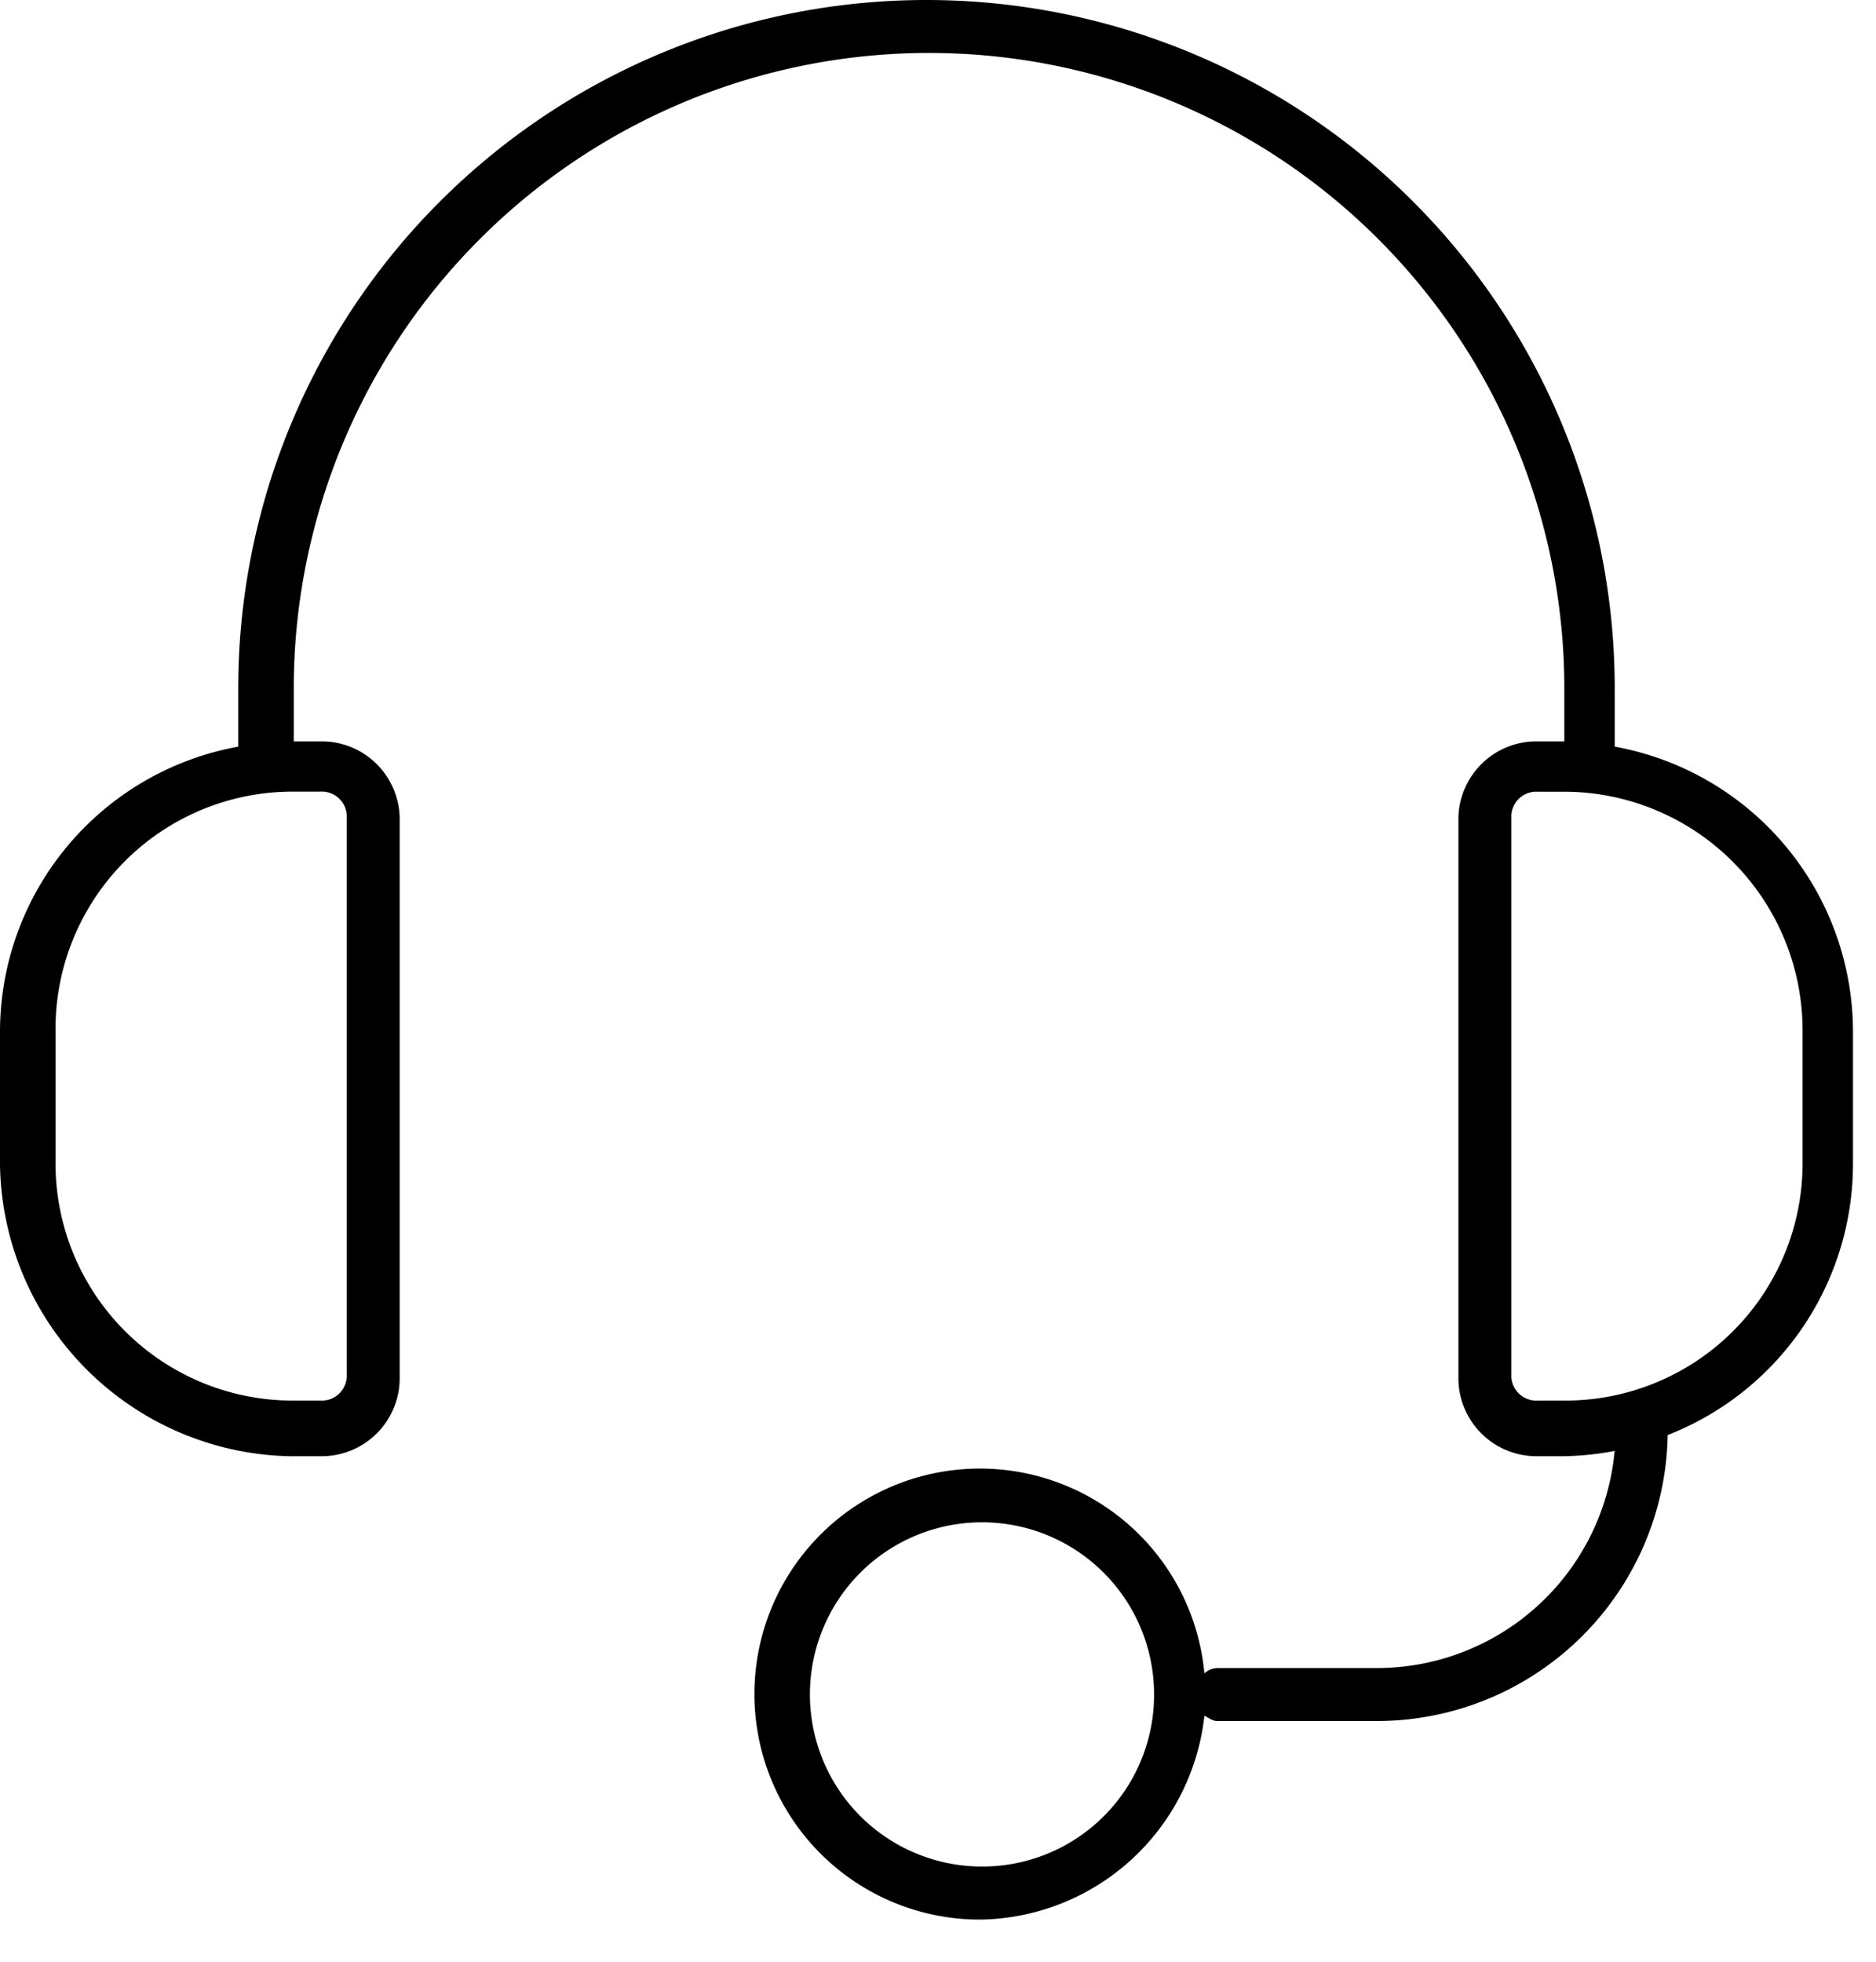<svg id="Raggruppa_3252" data-name="Raggruppa 3252" xmlns="http://www.w3.org/2000/svg" xmlns:xlink="http://www.w3.org/1999/xlink" width="22" height="23" viewBox="0 0 22 23">
  <defs>
    <clipPath id="clip-path">
      <rect id="Rettangolo_838" data-name="Rettangolo 838" width="22" height="23" fill="none"/>
    </clipPath>
  </defs>
  <g id="Raggruppa_3251" data-name="Raggruppa 3251" clip-path="url(#clip-path)">
    <path id="Tracciato_3071" data-name="Tracciato 3071" d="M3.445,17.073h.311a.915.915,0,0,0,.931-.931V9.623a.915.915,0,0,0-.931-.931H3.445V8.071a7.45,7.45,0,0,1,14.9,0v.621h-.311a.915.915,0,0,0-.931.931v6.519a.915.915,0,0,0,.931.931h.311a3.426,3.426,0,0,0,.59-.062,2.8,2.8,0,0,1-2.794,2.546H14.279a.237.237,0,0,0-.155.062,2.644,2.644,0,1,0-2.639,2.887,2.683,2.683,0,0,0,2.639-2.39c.062.031.093.062.155.062h1.863a3.412,3.412,0,0,0,3.415-3.353,3.414,3.414,0,0,0,2.173-3.166V12.107a3.4,3.4,0,0,0-2.794-3.353V8.071a8.071,8.071,0,1,0-16.142,0v.683A3.4,3.4,0,0,0,0,12.107v1.552a3.472,3.472,0,0,0,3.446,3.415Zm8.071,4.811a2.018,2.018,0,1,1,2.018-2.018,2.014,2.014,0,0,1-2.018,2.018m9.623-9.809v1.552a2.782,2.782,0,0,1-2.794,2.794h-.311a.293.293,0,0,1-.31-.311V9.592a.293.293,0,0,1,.31-.31h.311a2.8,2.8,0,0,1,2.794,2.794Zm-20.488,0A2.782,2.782,0,0,1,3.445,9.281h.311a.293.293,0,0,1,.31.311v6.519a.293.293,0,0,1-.31.31H3.445A2.782,2.782,0,0,1,.651,13.628Z"/>
  </g>
</svg>
